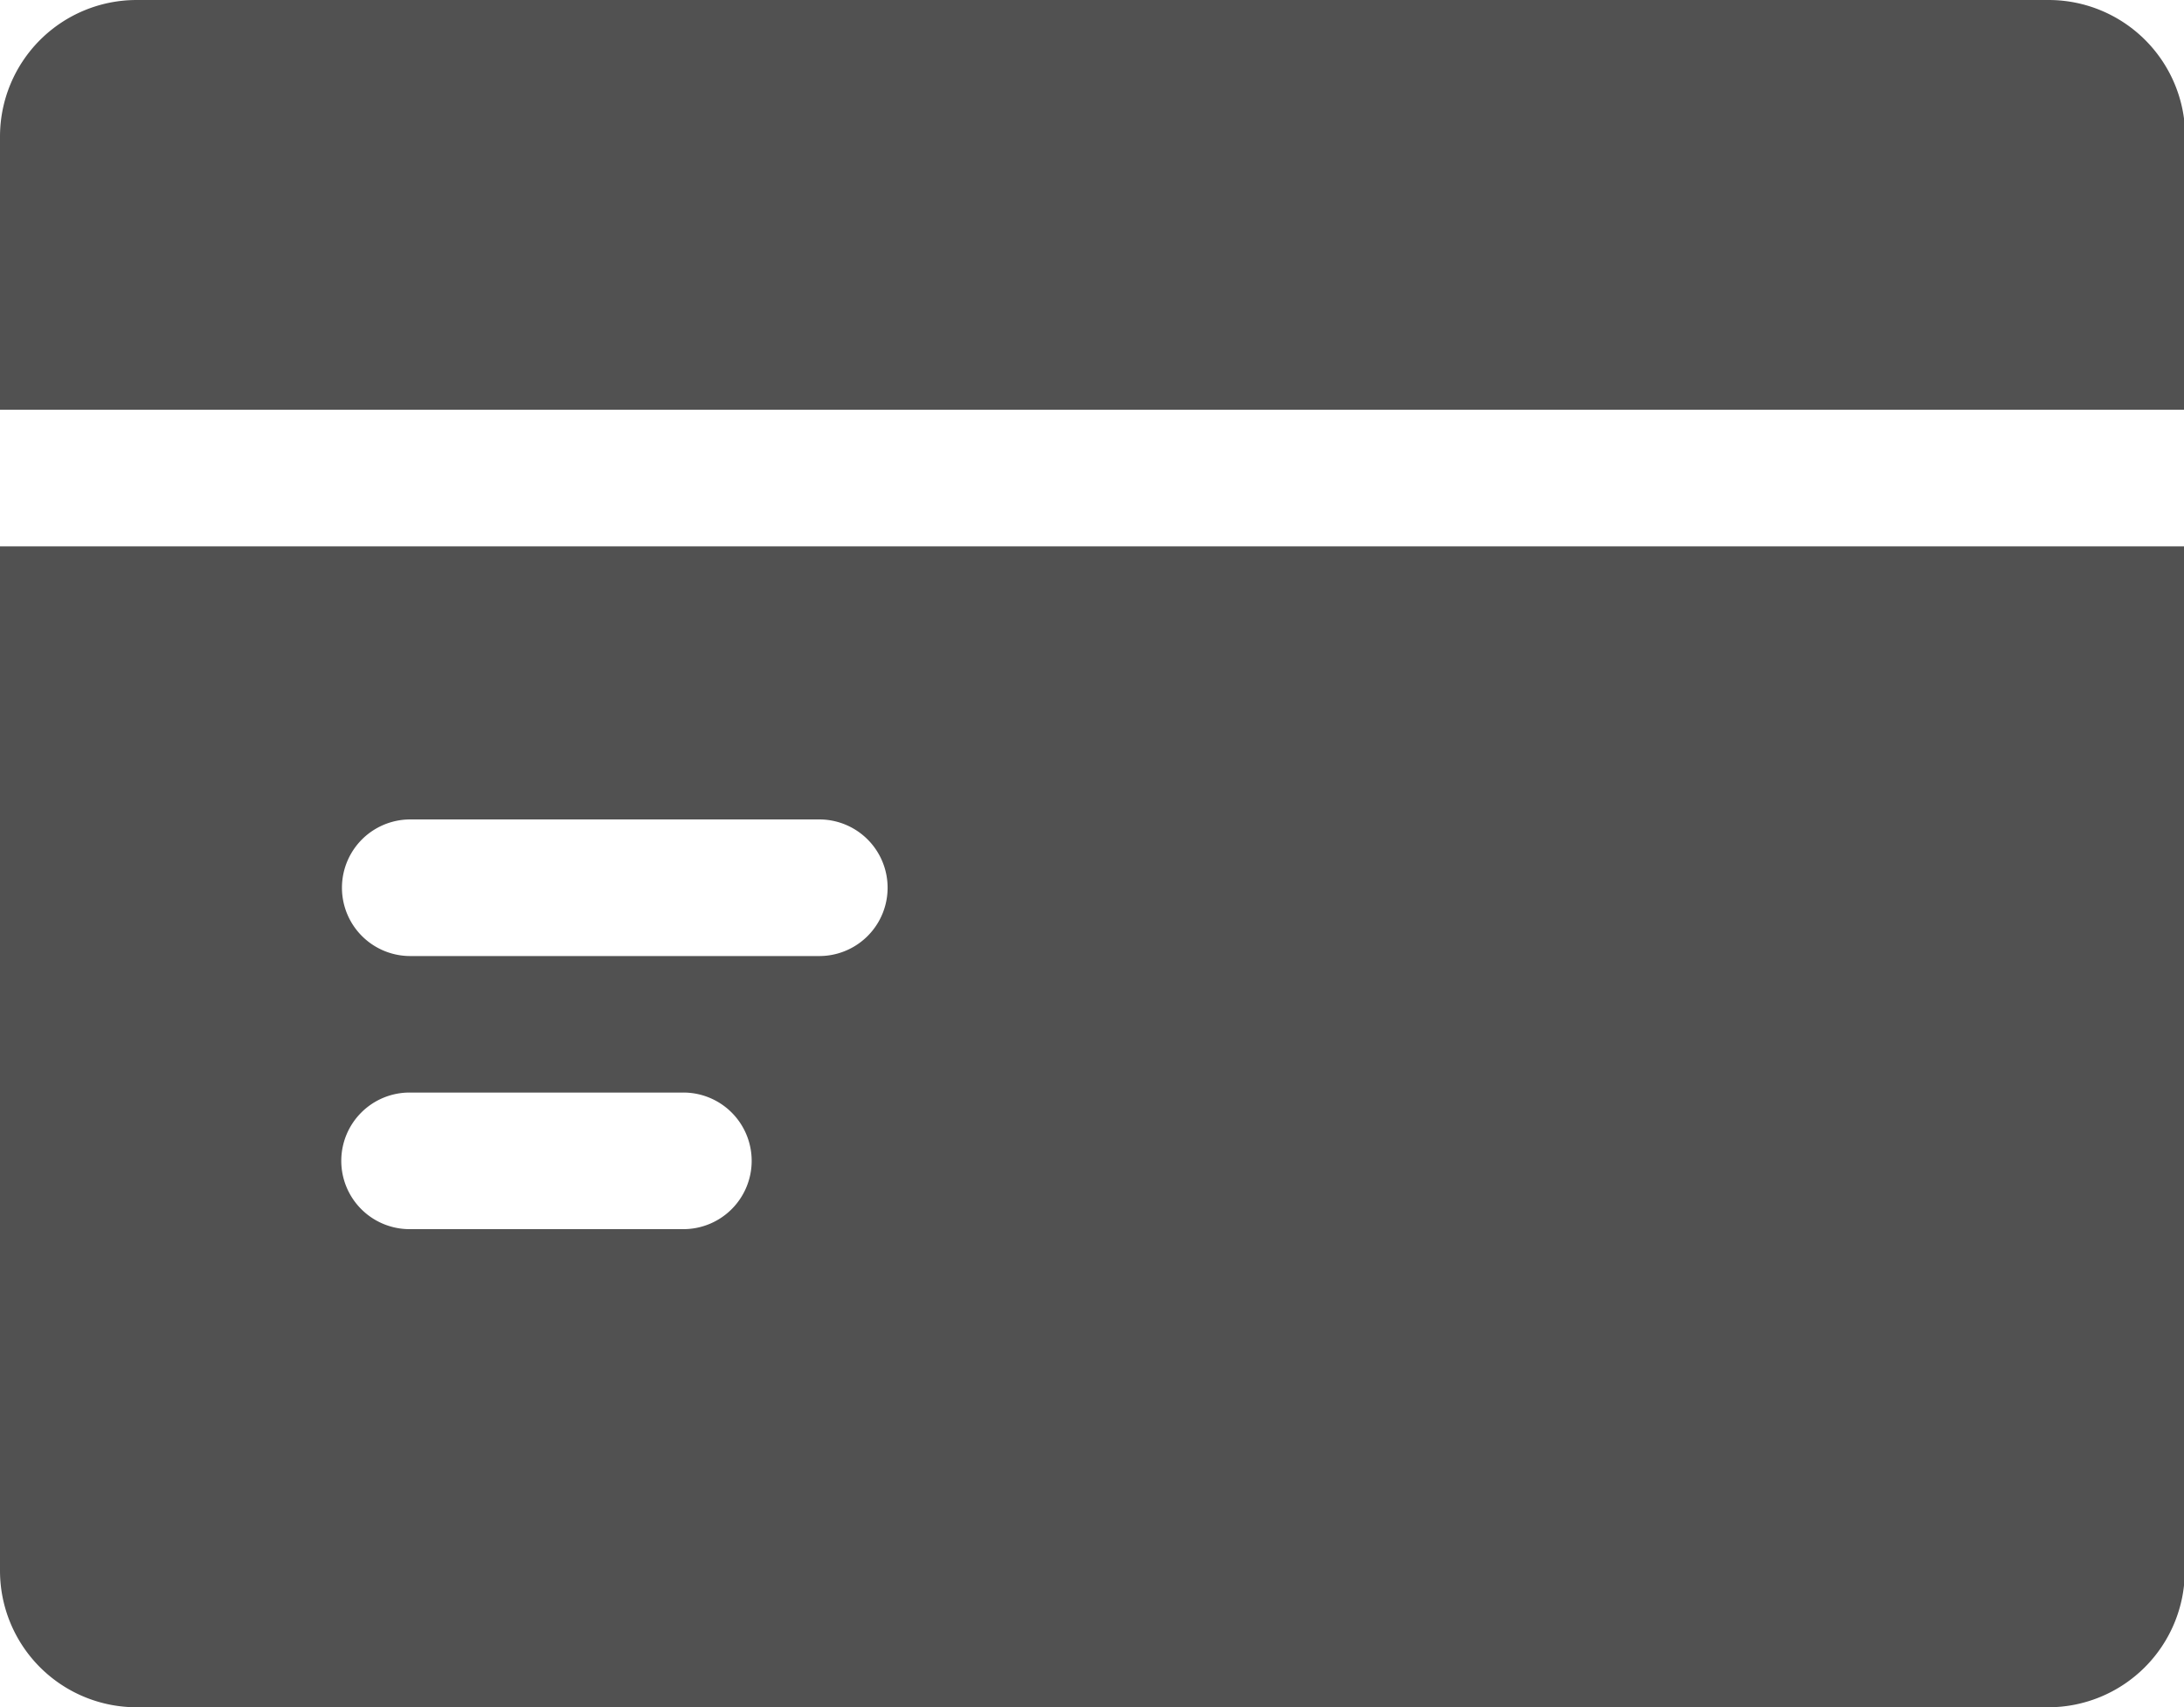 <?xml version="1.0" standalone="no"?><!DOCTYPE svg PUBLIC "-//W3C//DTD SVG 1.1//EN" "http://www.w3.org/Graphics/SVG/1.1/DTD/svg11.dtd"><svg t="1754733975869" class="icon" viewBox="0 0 1310 1024" version="1.1" xmlns="http://www.w3.org/2000/svg" p-id="56065" xmlns:xlink="http://www.w3.org/1999/xlink" width="255.859" height="200"><path d="M1310.488 245.758H0V81.939A81.939 81.939 0 0 1 81.939 0h1146.849a81.939 81.939 0 0 1 81.939 81.939v163.818z m0 81.939v614.424a81.939 81.939 0 0 1-81.939 81.939H81.939A81.939 81.939 0 0 1 0 942.121V327.697z m-1064.611 163.818a40.97 40.97 0 0 0 0 81.939H491.635a40.97 40.97 0 0 0 0-81.939H245.877z m0 163.818a40.97 40.97 0 1 0 0 81.939H409.696a40.97 40.97 0 1 0 0-81.939H245.877z" fill="#515151" p-id="56066"></path></svg>